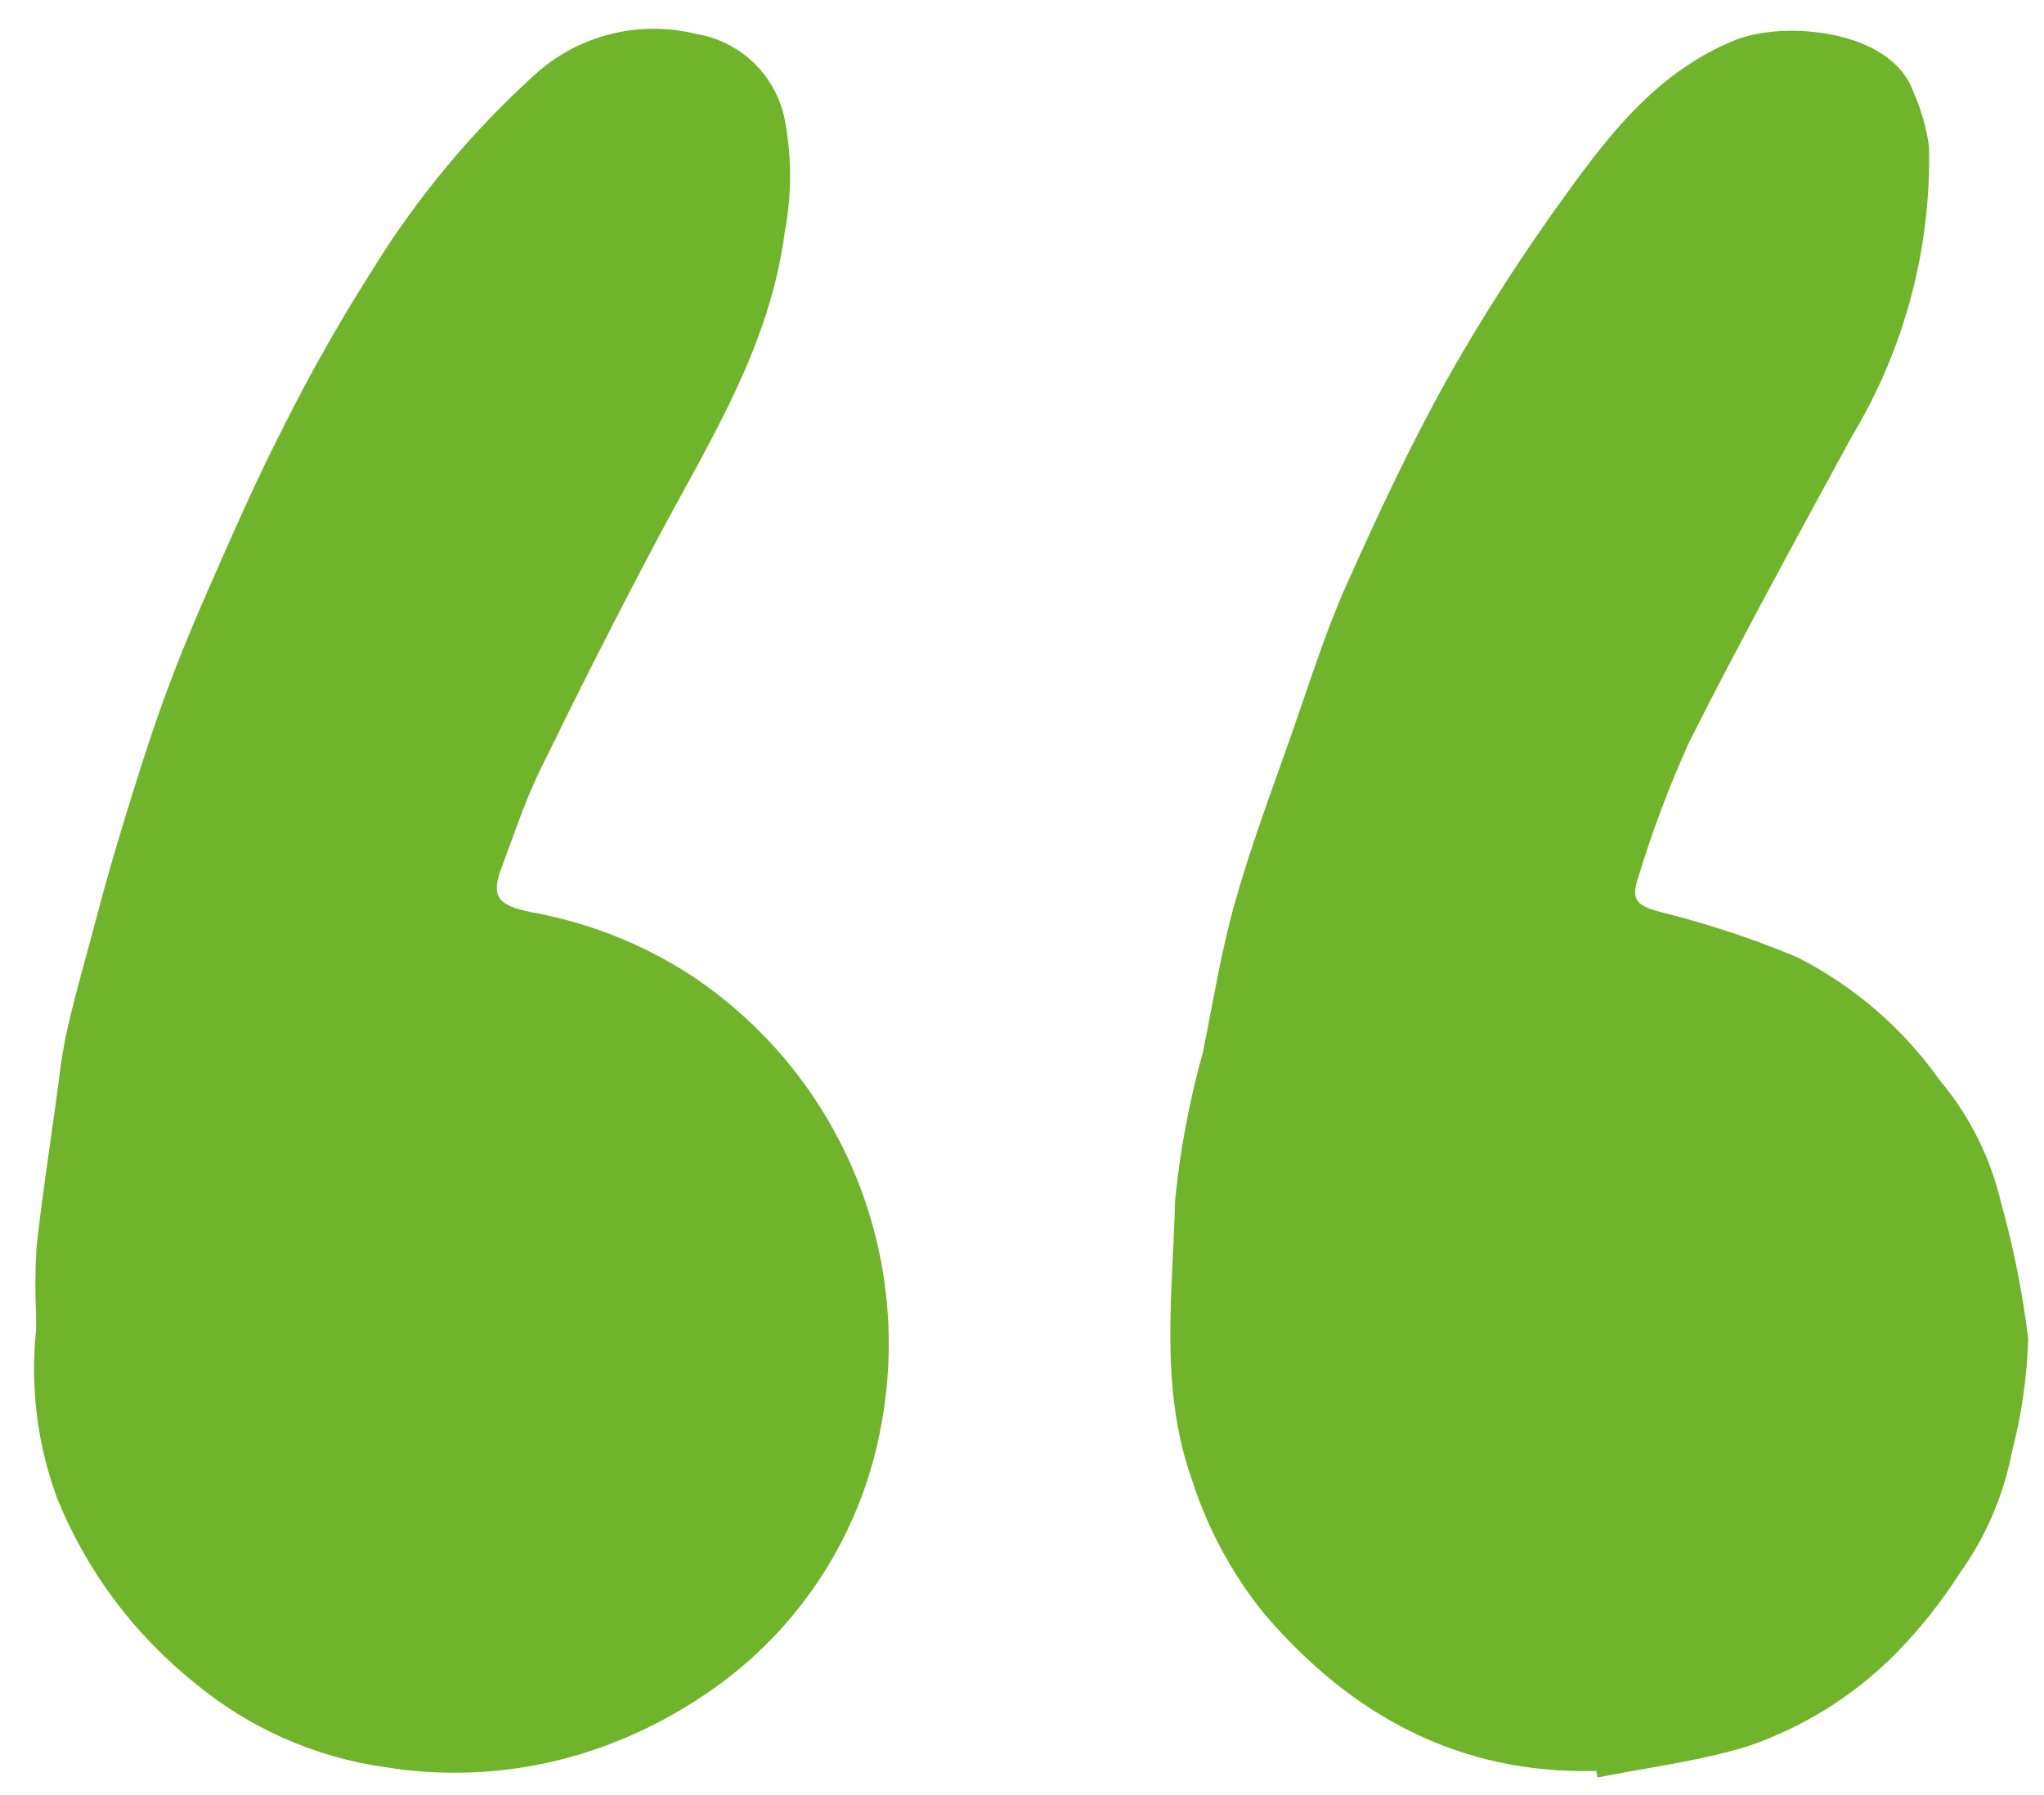 <svg width="41" height="36" viewBox="0 0 41 36" fill="none" xmlns="http://www.w3.org/2000/svg">
<path d="M32.017 35.516C29.276 35.586 27.118 34.41 25.373 32.381C24.724 31.583 24.229 30.671 23.914 29.691C23.249 27.84 23.525 25.945 23.571 24.07C23.67 23.072 23.855 22.085 24.125 21.119C24.331 20.111 24.491 19.089 24.771 18.101C25.096 16.95 25.52 15.825 25.917 14.695C26.263 13.707 26.576 12.703 26.999 11.751C27.636 10.324 28.3 8.903 29.063 7.541C29.783 6.274 30.574 5.049 31.433 3.871C32.333 2.62 33.297 1.412 34.81 0.802C35.763 0.417 37.93 0.577 38.378 1.838C38.534 2.188 38.64 2.559 38.694 2.939C38.739 4.984 38.202 7 37.145 8.753C36.041 10.784 34.927 12.812 33.886 14.875C33.482 15.765 33.137 16.681 32.855 17.617C32.695 18.077 32.877 18.177 33.332 18.296C34.257 18.527 35.163 18.827 36.042 19.193C37.185 19.771 38.169 20.619 38.909 21.665C39.503 22.37 39.923 23.205 40.134 24.103C40.387 25.004 40.571 25.923 40.683 26.852C40.66 27.611 40.552 28.365 40.361 29.1C40.192 29.984 39.833 30.82 39.309 31.552C38.932 32.142 38.494 32.691 38.001 33.188C37.166 34.022 36.15 34.652 35.032 35.029C34.064 35.323 33.042 35.447 32.045 35.647L32.02 35.518" fill="#70B42B"/>
<path d="M0.723 26.336C0.703 25.898 0.705 25.459 0.732 25.021C0.833 24.081 0.977 23.148 1.107 22.212C1.178 21.706 1.228 21.194 1.338 20.696C1.514 19.907 1.745 19.132 1.949 18.351C2.111 17.73 2.29 17.113 2.478 16.499C2.712 15.732 2.951 14.964 3.22 14.209C3.504 13.41 3.826 12.623 4.167 11.846C4.655 10.736 5.141 9.623 5.694 8.545C6.223 7.488 6.805 6.46 7.439 5.463C8.347 3.981 9.463 2.638 10.754 1.474C11.183 1.091 11.699 0.819 12.257 0.681C12.814 0.543 13.397 0.542 13.956 0.679C14.383 0.748 14.781 0.942 15.097 1.239C15.413 1.535 15.634 1.919 15.73 2.342C15.883 3.1 15.887 3.88 15.743 4.64C15.449 6.937 14.246 8.82 13.199 10.788C12.382 12.324 11.598 13.878 10.835 15.441C10.526 16.074 10.306 16.75 10.057 17.411C9.836 18.001 10.011 18.159 10.648 18.292C11.794 18.497 12.887 18.928 13.864 19.561C15.321 20.528 16.459 21.904 17.136 23.516C17.813 25.128 17.998 26.904 17.669 28.621C17.301 30.613 16.213 32.4 14.613 33.642C13.783 34.282 12.853 34.778 11.86 35.11C10.527 35.551 9.107 35.664 7.721 35.439C6.316 35.242 4.993 34.656 3.903 33.748C2.688 32.776 1.742 31.509 1.154 30.067C0.752 28.99 0.604 27.834 0.722 26.69C0.728 26.573 0.722 26.455 0.722 26.338" fill="#70B42B"/>
</svg>
